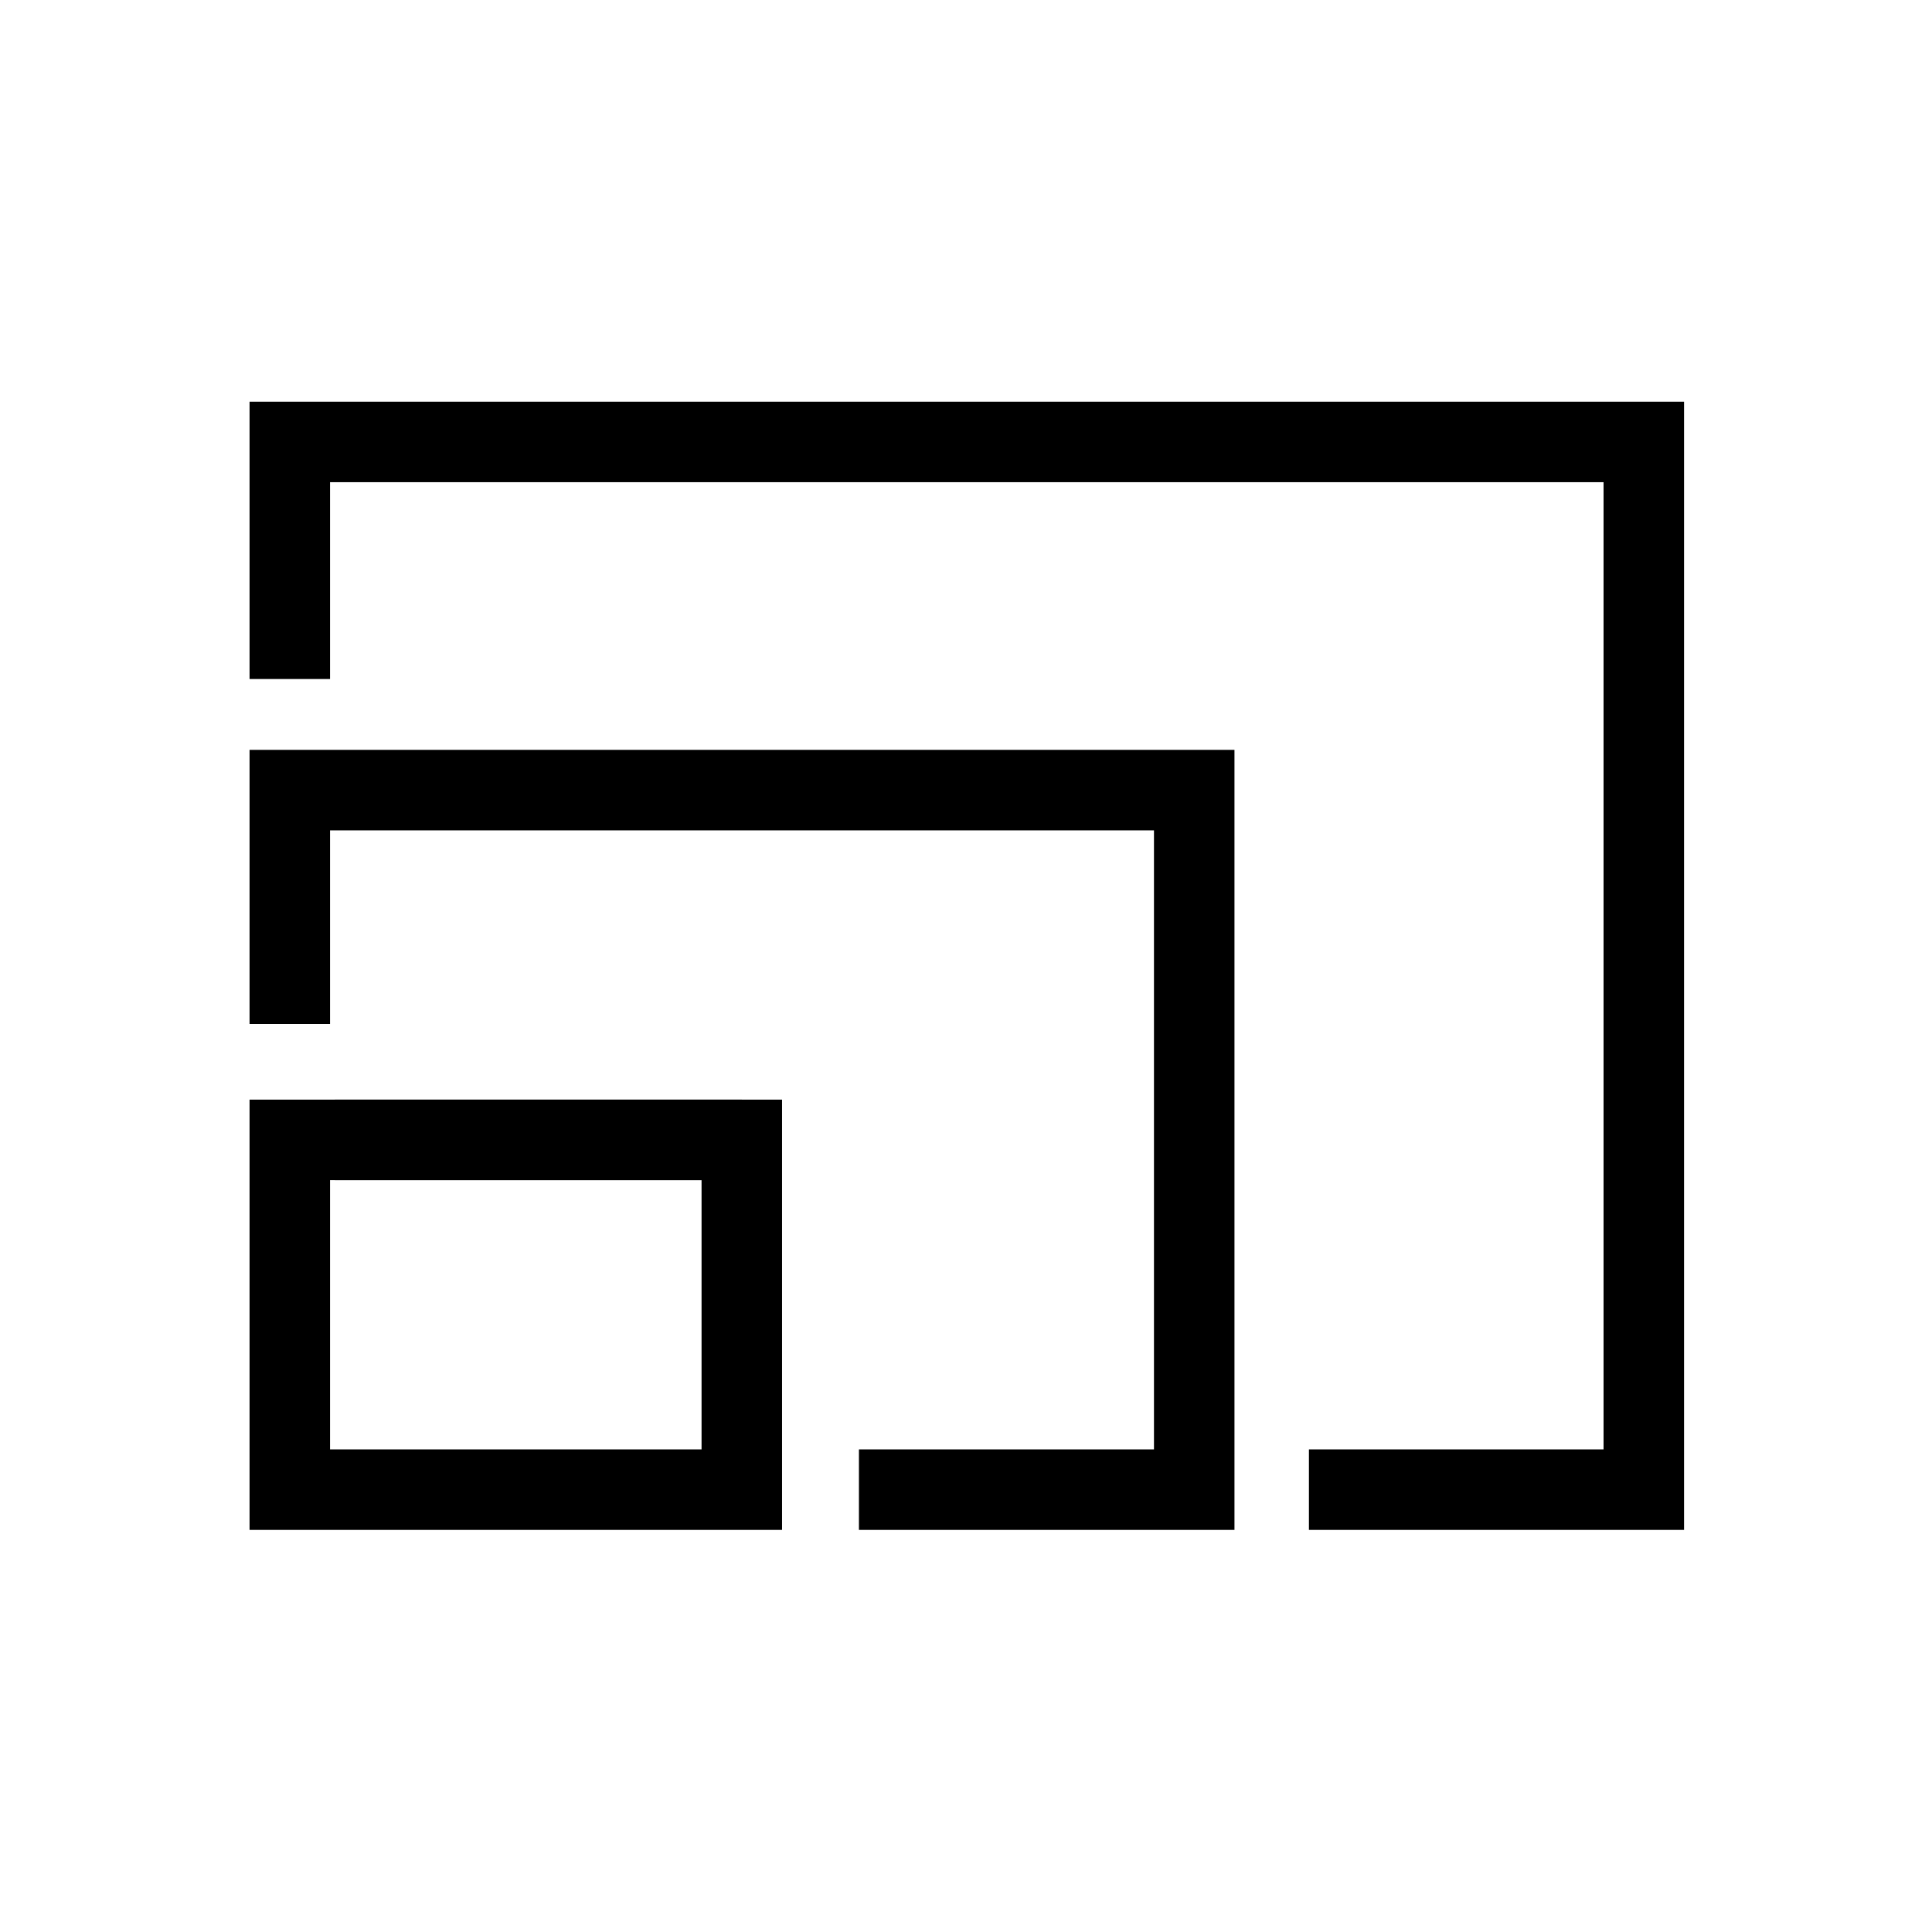 <svg id="Layer_1" data-name="Layer 1" xmlns="http://www.w3.org/2000/svg" width="48" height="48" viewBox="0 0 48 48">
  <g id="license_plate" data-name="license plate">
    <rect width="48" height="48" style="fill: none"/>
    <polyline points="32.52 37.01 40.84 37.01 40.84 10.98 7.2 10.98 7.2 16.87" style="fill: none;stroke: #000;stroke-miterlimit: 10;stroke-width: 2px"/>
    <polyline points="21.34 37.01 29.67 37.01 29.67 19.63 7.2 19.63 7.2 25.44" style="fill: none;stroke: #000;stroke-miterlimit: 10;stroke-width: 2px"/>
    <line x1="8.32" y1="28.32" x2="18.43" y2="28.32" style="fill: none;stroke: #000;stroke-miterlimit: 10;stroke-width: 2px"/>
    <polygon points="18.43 28.32 8.32 28.32 7.2 28.32 7.2 37.01 18.43 37.01 18.43 28.32" style="fill: none;stroke: #000;stroke-miterlimit: 10;stroke-width: 2px"/><title>wide-ranging-deployment-flexibility</title>
  </g>
</svg>
